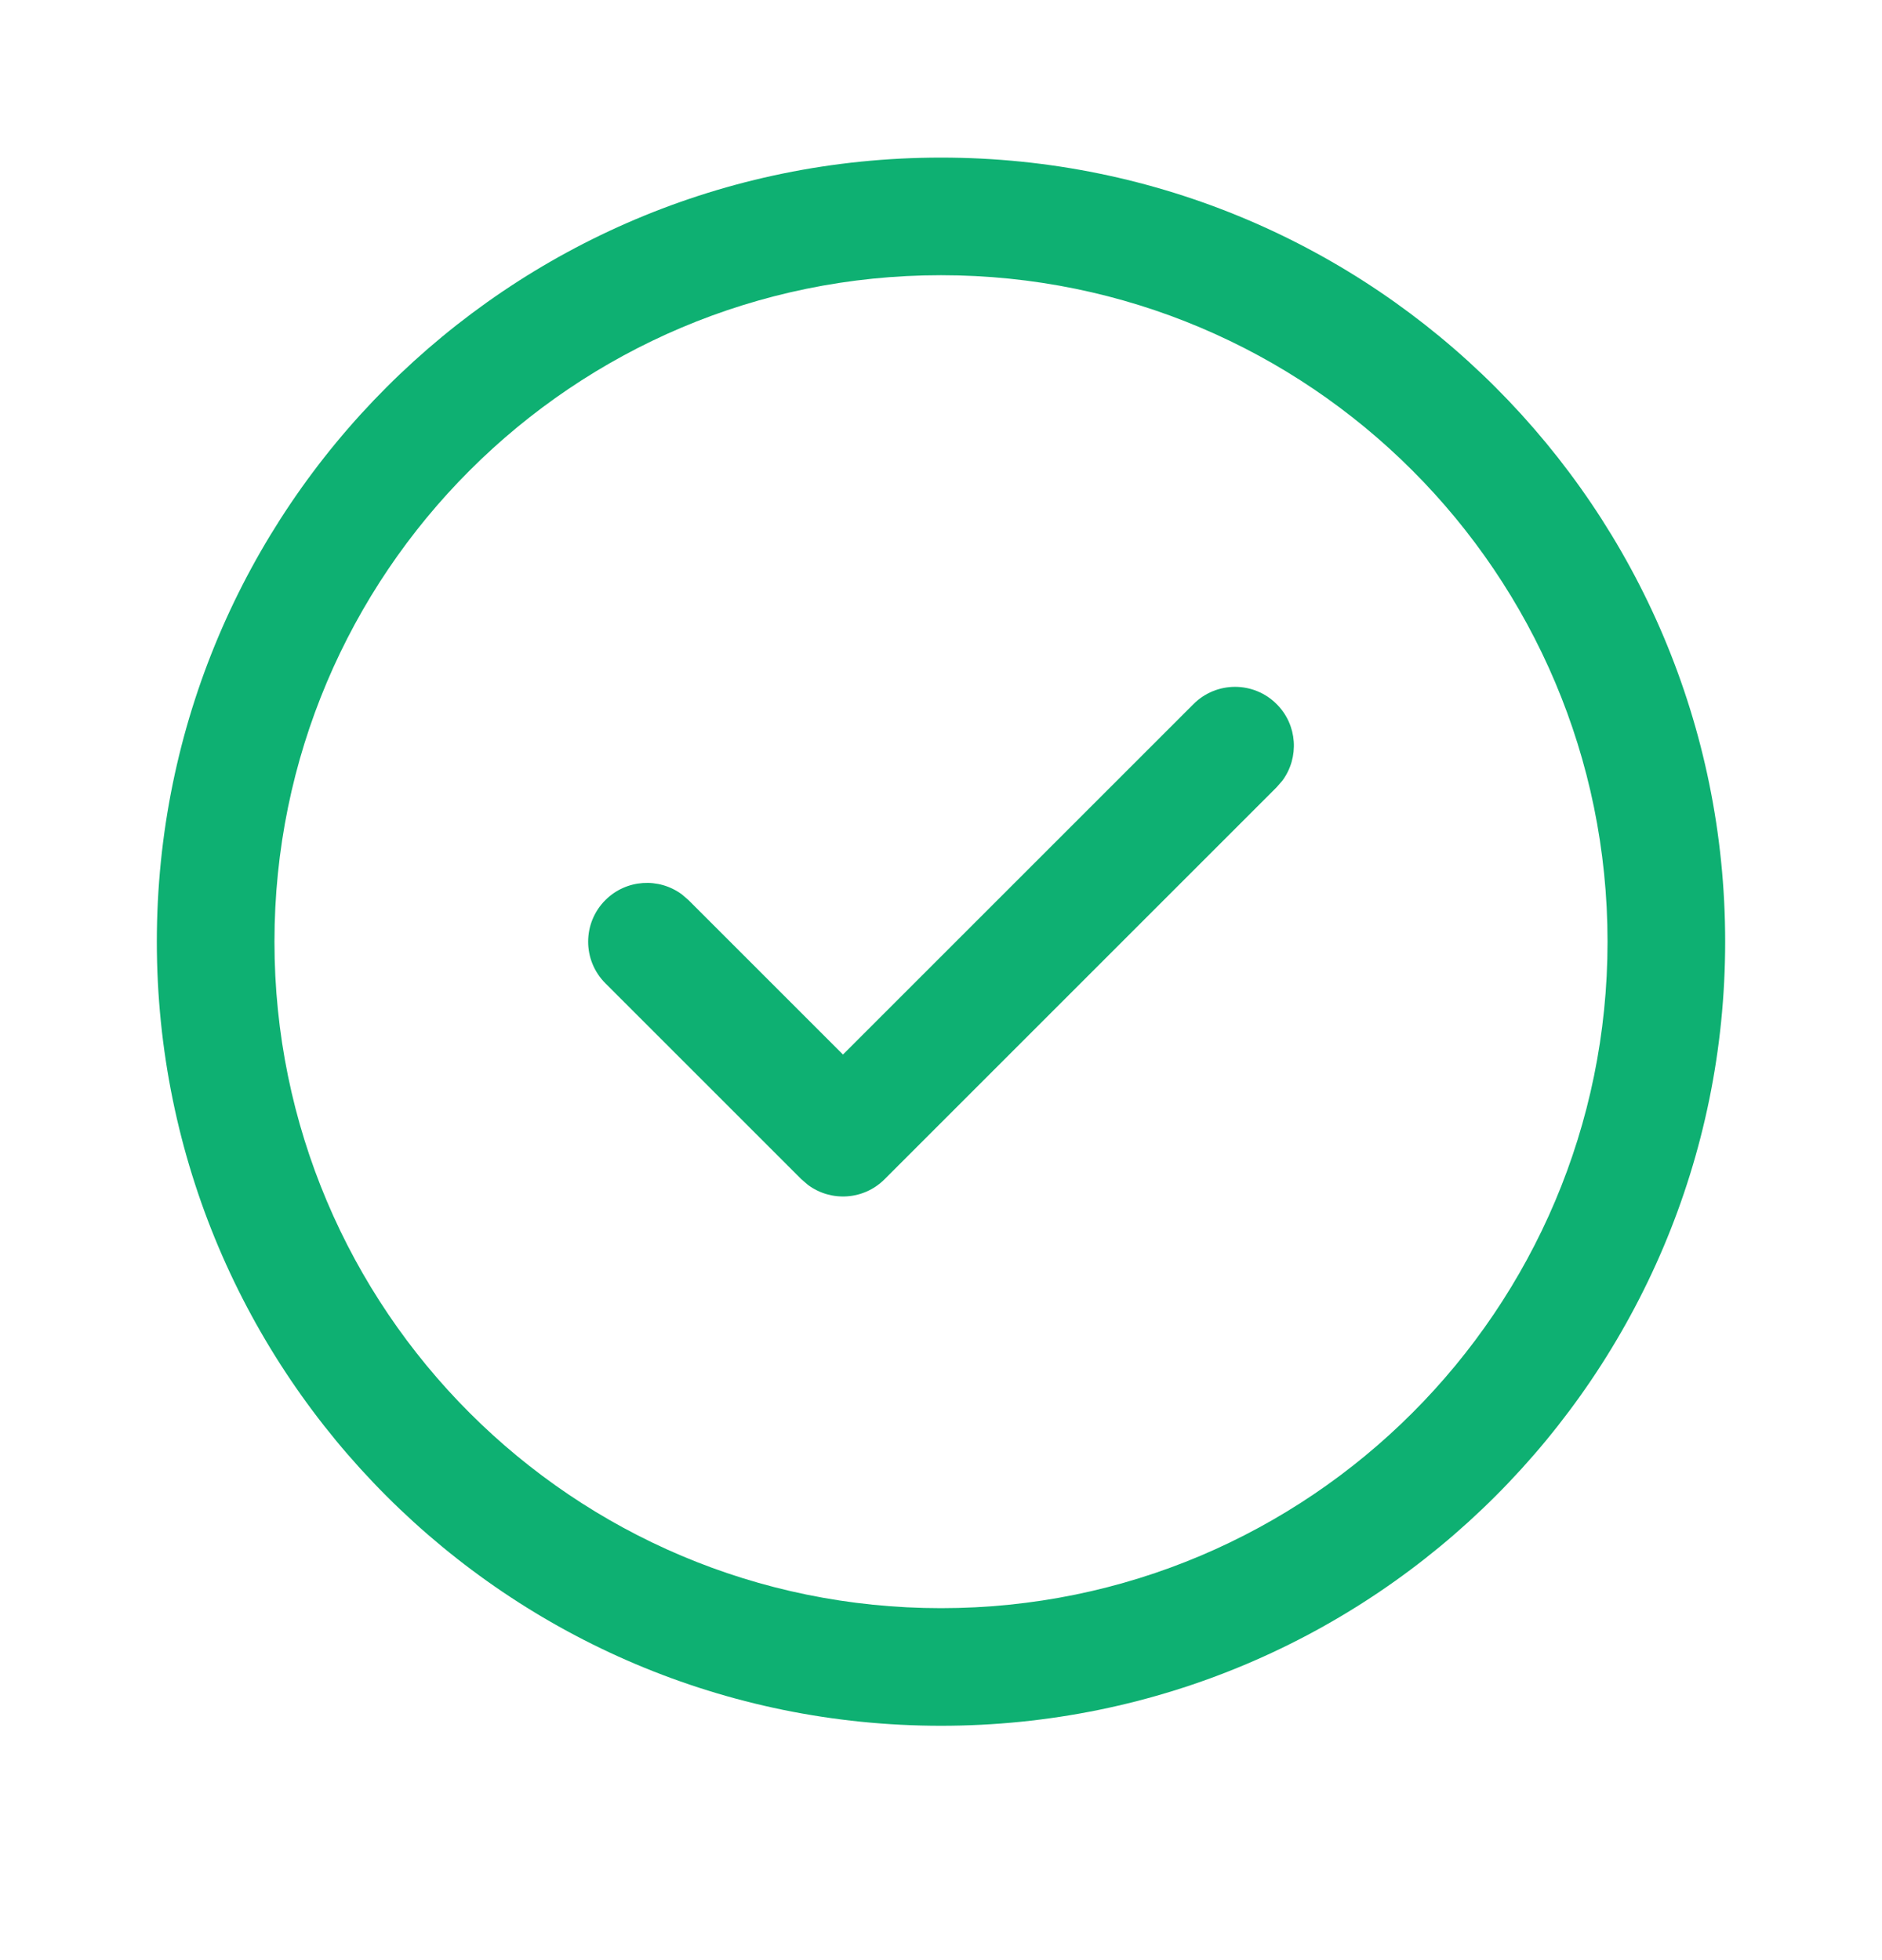 <svg width="24" height="25" viewBox="0 0 24 25" fill="none" xmlns="http://www.w3.org/2000/svg">
<path d="M12 2.01C17.523 2.01 22 6.488 22 12.011C22 17.533 17.523 22.011 12 22.011C6.477 22.011 2 17.533 2 12.011C2 6.488 6.477 2.01 12 2.01ZM12 3.51C7.306 3.51 3.5 7.316 3.5 12.011C3.5 16.705 7.306 20.511 12 20.511C16.694 20.511 20.5 16.705 20.5 12.011C20.5 7.316 16.694 3.51 12 3.51ZM10.75 13.45L15.22 8.98C15.513 8.687 15.987 8.687 16.28 8.98C16.547 9.246 16.571 9.663 16.353 9.957L16.28 10.041L11.28 15.041C11.014 15.307 10.597 15.331 10.304 15.113L10.22 15.041L7.72 12.541C7.427 12.248 7.427 11.773 7.72 11.48C7.986 11.214 8.403 11.19 8.696 11.408L8.78 11.48L10.75 13.45L15.22 8.98L10.75 13.45Z" fill="#0EB072"/>
</svg>
